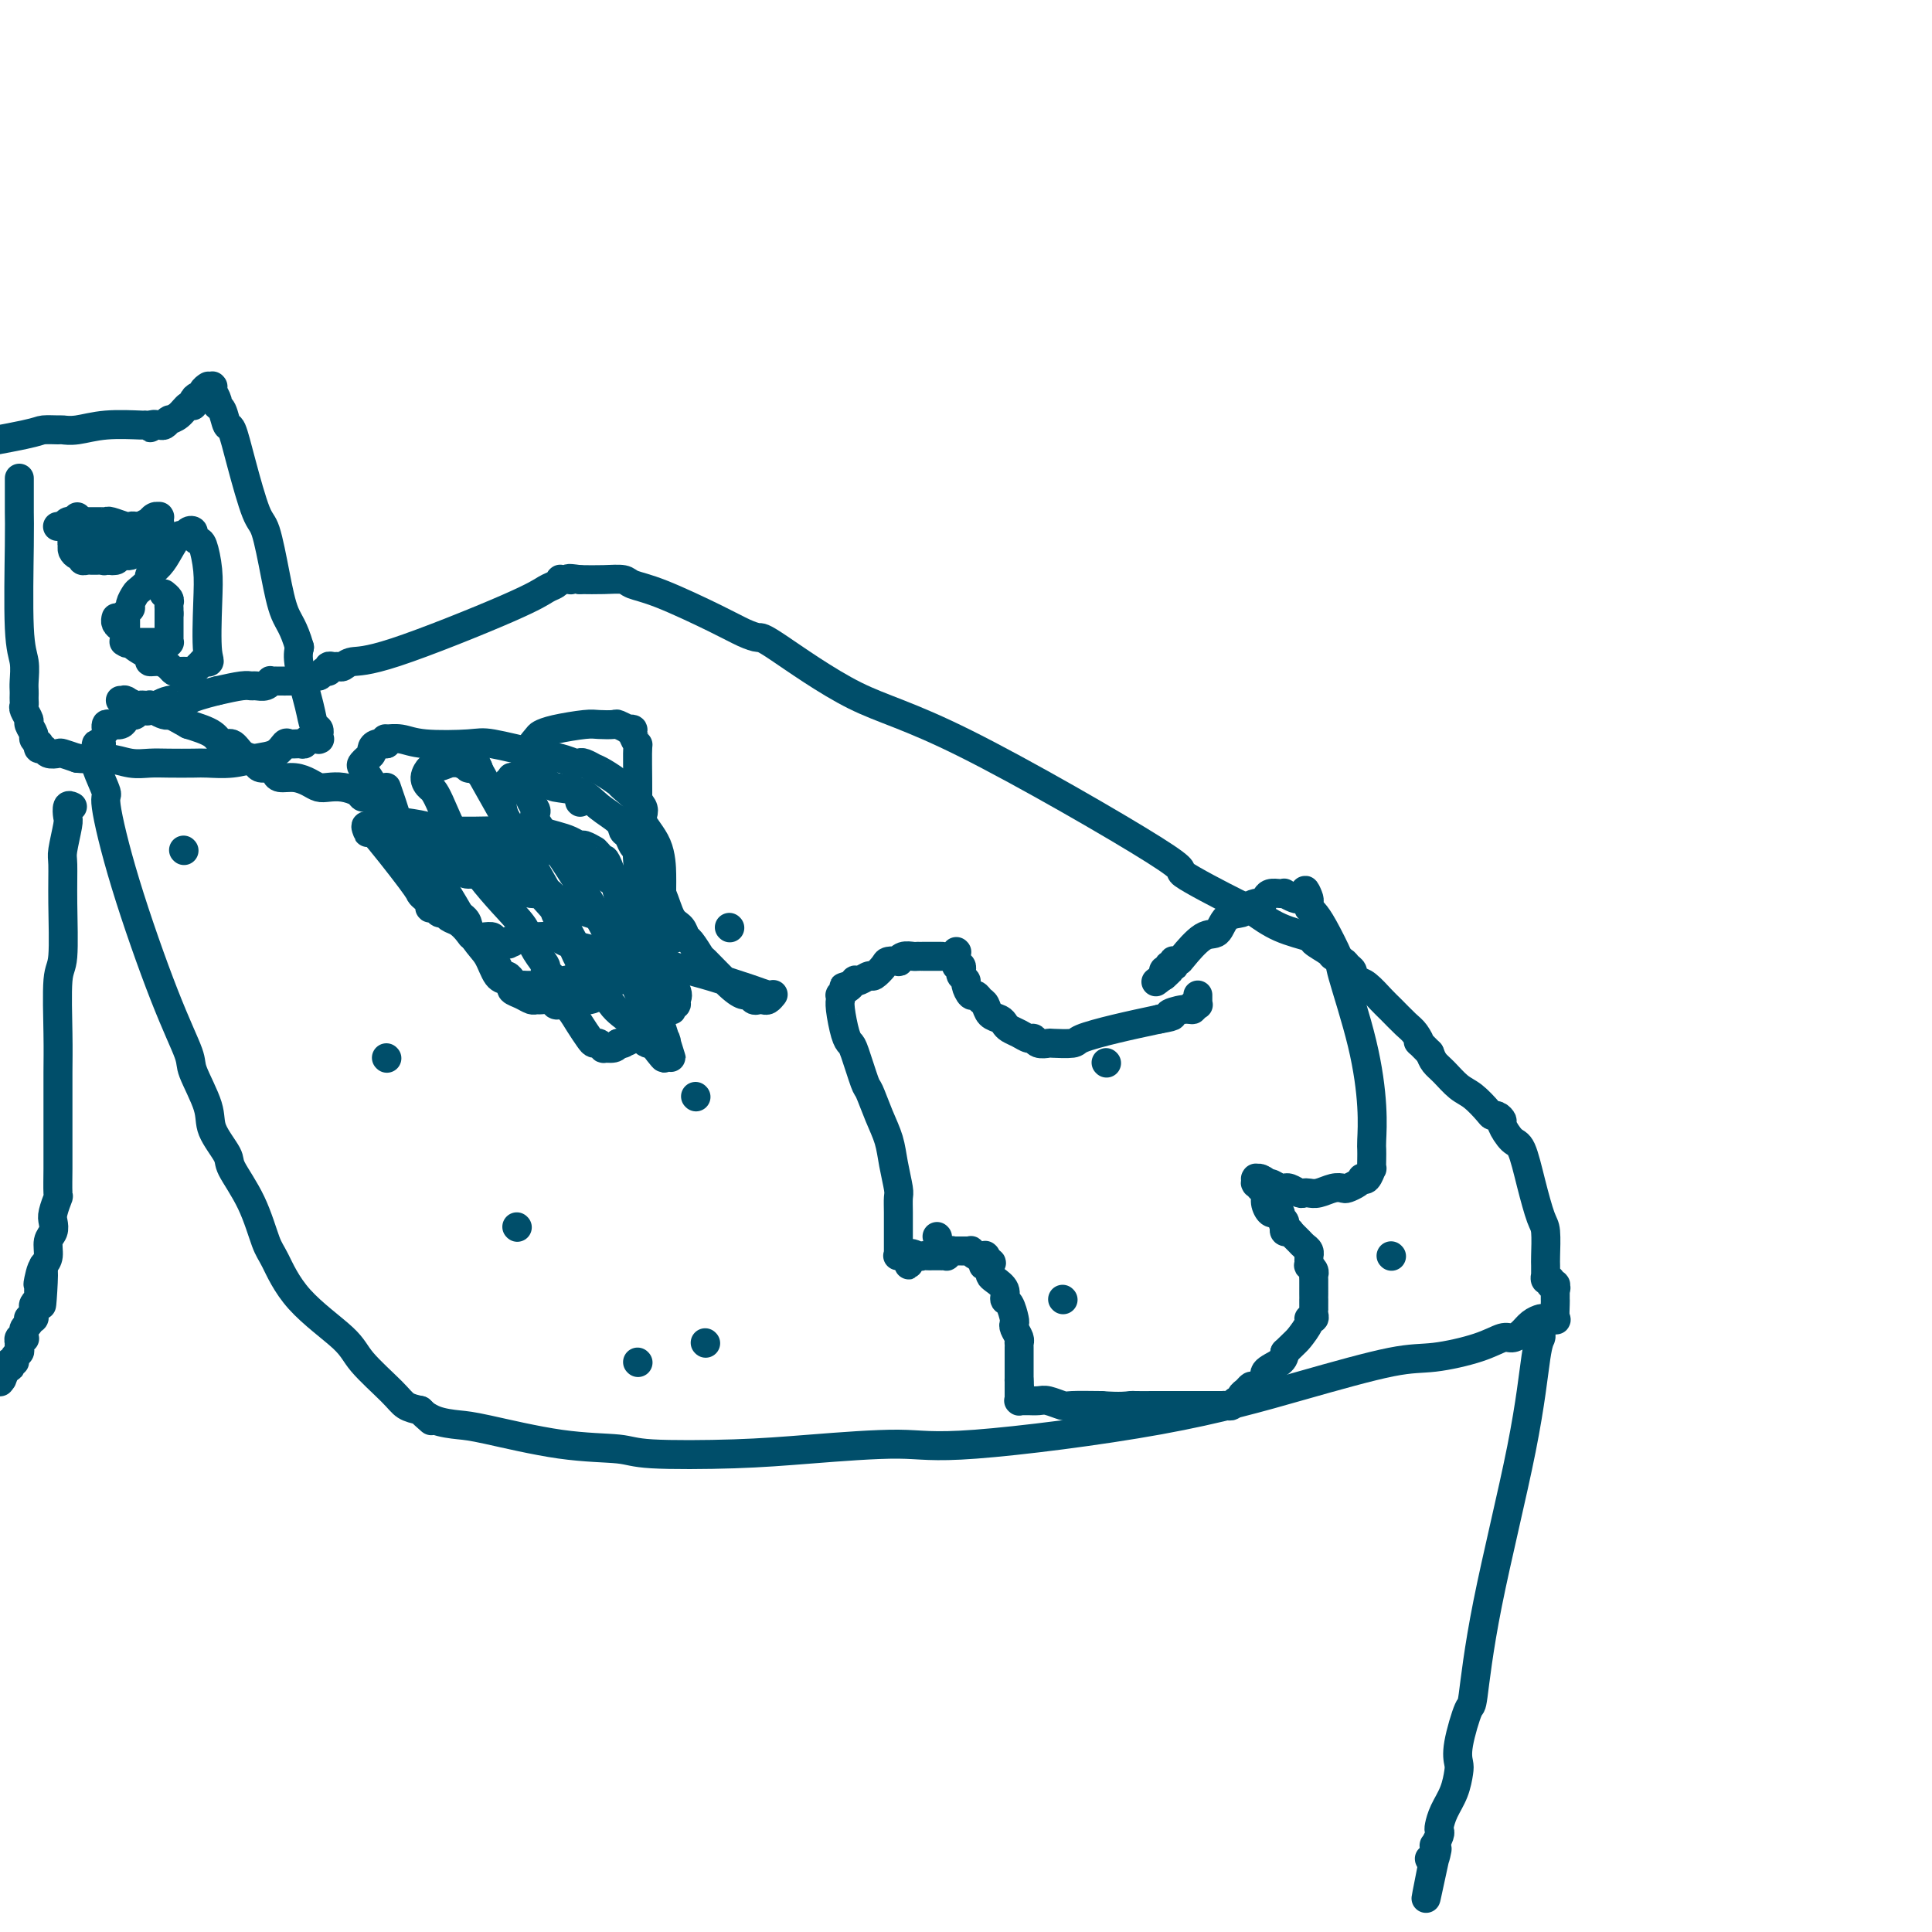 <svg viewBox='0 0 400 400' version='1.1' xmlns='http://www.w3.org/2000/svg' xmlns:xlink='http://www.w3.org/1999/xlink'><g fill='none' stroke='#004E6A' stroke-width='6' stroke-linecap='round' stroke-linejoin='round'><path d='M21,154c-0.418,-0.058 -0.836,-0.116 -1,0c-0.164,0.116 -0.074,0.406 0,1c0.074,0.594 0.133,1.492 0,2c-0.133,0.508 -0.459,0.627 0,2c0.459,1.373 1.703,4.000 2,5c0.297,1.000 -0.354,0.375 0,3c0.354,2.625 1.714,8.502 4,16c2.286,7.498 5.499,16.618 8,23c2.501,6.382 4.289,10.025 5,12c0.711,1.975 0.345,2.283 1,4c0.655,1.717 2.332,4.843 3,7c0.668,2.157 0.329,3.344 1,5c0.671,1.656 2.353,3.780 3,5c0.647,1.220 0.261,1.537 1,3c0.739,1.463 2.604,4.071 4,7c1.396,2.929 2.324,6.178 3,8c0.676,1.822 1.101,2.217 2,4c0.899,1.783 2.270,4.954 5,8c2.730,3.046 6.817,5.968 9,8c2.183,2.032 2.461,3.173 4,5c1.539,1.827 4.337,4.338 6,6c1.663,1.662 2.189,2.475 3,3c0.811,0.525 1.905,0.763 3,1'/><path d='M87,292c4.042,3.739 1.646,1.587 1,1c-0.646,-0.587 0.456,0.392 2,1c1.544,0.608 3.529,0.846 5,1c1.471,0.154 2.429,0.224 6,1c3.571,0.776 9.757,2.258 15,3c5.243,0.742 9.545,0.744 12,1c2.455,0.256 3.064,0.766 7,1c3.936,0.234 11.201,0.193 17,0c5.799,-0.193 10.134,-0.539 16,-1c5.866,-0.461 13.264,-1.038 18,-1c4.736,0.038 6.811,0.691 16,0c9.189,-0.691 25.493,-2.727 38,-5c12.507,-2.273 21.217,-4.785 29,-7c7.783,-2.215 14.637,-4.134 19,-5c4.363,-0.866 6.233,-0.679 9,-1c2.767,-0.321 6.432,-1.150 9,-2c2.568,-0.850 4.040,-1.720 5,-2c0.960,-0.280 1.408,0.030 2,0c0.592,-0.030 1.329,-0.401 2,-1c0.671,-0.599 1.276,-1.426 2,-2c0.724,-0.574 1.567,-0.896 2,-1c0.433,-0.104 0.456,0.011 1,0c0.544,-0.011 1.610,-0.149 2,0c0.390,0.149 0.105,0.586 0,0c-0.105,-0.586 -0.028,-2.196 0,-3c0.028,-0.804 0.008,-0.804 0,-1c-0.008,-0.196 -0.002,-0.589 0,-1c0.002,-0.411 0.001,-0.842 0,-1c-0.001,-0.158 -0.000,-0.045 0,0c0.000,0.045 0.000,0.023 0,0'/><path d='M322,267c0.308,-0.867 0.079,-0.035 0,0c-0.079,0.035 -0.007,-0.726 0,-1c0.007,-0.274 -0.051,-0.059 0,0c0.051,0.059 0.211,-0.037 0,0c-0.211,0.037 -0.792,0.207 -1,0c-0.208,-0.207 -0.042,-0.791 0,-1c0.042,-0.209 -0.041,-0.042 0,0c0.041,0.042 0.207,-0.041 0,0c-0.207,0.041 -0.788,0.207 -1,0c-0.212,-0.207 -0.057,-0.786 0,-1c0.057,-0.214 0.015,-0.064 0,0c-0.015,0.064 -0.004,0.042 0,0c0.004,-0.042 0.002,-0.106 0,0c-0.002,0.106 -0.003,0.380 0,0c0.003,-0.380 0.009,-1.414 0,-2c-0.009,-0.586 -0.033,-0.725 0,-2c0.033,-1.275 0.123,-3.688 0,-5c-0.123,-1.312 -0.457,-1.525 -1,-3c-0.543,-1.475 -1.293,-4.212 -2,-7c-0.707,-2.788 -1.369,-5.627 -2,-7c-0.631,-1.373 -1.230,-1.282 -2,-2c-0.770,-0.718 -1.710,-2.246 -2,-3c-0.290,-0.754 0.071,-0.734 0,-1c-0.071,-0.266 -0.574,-0.819 -1,-1c-0.426,-0.181 -0.775,0.008 -1,0c-0.225,-0.008 -0.326,-0.215 -1,-1c-0.674,-0.785 -1.921,-2.150 -3,-3c-1.079,-0.850 -1.990,-1.187 -3,-2c-1.010,-0.813 -2.118,-2.104 -3,-3c-0.882,-0.896 -1.538,-1.399 -2,-2c-0.462,-0.601 -0.731,-1.301 -1,-2'/><path d='M296,218c-3.353,-3.447 -2.234,-2.063 -2,-2c0.234,0.063 -0.416,-1.195 -1,-2c-0.584,-0.805 -1.101,-1.157 -2,-2c-0.899,-0.843 -2.178,-2.176 -3,-3c-0.822,-0.824 -1.186,-1.138 -2,-2c-0.814,-0.862 -2.078,-2.272 -3,-3c-0.922,-0.728 -1.503,-0.772 -2,-1c-0.497,-0.228 -0.911,-0.639 -1,-1c-0.089,-0.361 0.147,-0.673 0,-1c-0.147,-0.327 -0.678,-0.669 -1,-1c-0.322,-0.331 -0.435,-0.652 -1,-1c-0.565,-0.348 -1.581,-0.725 -2,-1c-0.419,-0.275 -0.242,-0.449 -1,-1c-0.758,-0.551 -2.451,-1.480 -3,-2c-0.549,-0.520 0.047,-0.632 -1,-1c-1.047,-0.368 -3.736,-0.994 -6,-2c-2.264,-1.006 -4.104,-2.394 -5,-3c-0.896,-0.606 -0.848,-0.431 -4,-2c-3.152,-1.569 -9.503,-4.883 -11,-6c-1.497,-1.117 1.860,-0.036 -6,-5c-7.860,-4.964 -26.937,-15.973 -39,-22c-12.063,-6.027 -17.112,-7.072 -23,-10c-5.888,-2.928 -12.615,-7.740 -16,-10c-3.385,-2.260 -3.429,-1.967 -4,-2c-0.571,-0.033 -1.671,-0.391 -3,-1c-1.329,-0.609 -2.889,-1.470 -6,-3c-3.111,-1.530 -7.773,-3.730 -11,-5c-3.227,-1.270 -5.020,-1.608 -6,-2c-0.980,-0.392 -1.149,-0.836 -2,-1c-0.851,-0.164 -2.386,-0.047 -4,0c-1.614,0.047 -3.307,0.023 -5,0'/><path d='M120,120c-3.095,-0.464 -2.331,-0.125 -2,0c0.331,0.125 0.230,0.037 0,0c-0.230,-0.037 -0.588,-0.022 -1,0c-0.412,0.022 -0.876,0.051 -1,0c-0.124,-0.051 0.092,-0.181 0,0c-0.092,0.181 -0.493,0.675 -1,1c-0.507,0.325 -1.120,0.483 -2,1c-0.880,0.517 -2.029,1.392 -8,4c-5.971,2.608 -16.766,6.948 -23,9c-6.234,2.052 -7.909,1.817 -9,2c-1.091,0.183 -1.598,0.785 -2,1c-0.402,0.215 -0.699,0.042 -1,0c-0.301,-0.042 -0.604,0.045 -1,0c-0.396,-0.045 -0.883,-0.223 -1,0c-0.117,0.223 0.137,0.848 0,1c-0.137,0.152 -0.666,-0.170 -1,0c-0.334,0.170 -0.474,0.830 -1,1c-0.526,0.170 -1.440,-0.151 -2,0c-0.560,0.151 -0.767,0.772 -1,1c-0.233,0.228 -0.492,0.061 -1,0c-0.508,-0.061 -1.264,-0.016 -2,0c-0.736,0.016 -1.450,0.003 -2,0c-0.550,-0.003 -0.934,0.003 -1,0c-0.066,-0.003 0.186,-0.015 0,0c-0.186,0.015 -0.809,0.057 -1,0c-0.191,-0.057 0.050,-0.212 0,0c-0.050,0.212 -0.392,0.792 -1,1c-0.608,0.208 -1.483,0.046 -2,0c-0.517,-0.046 -0.678,0.026 -1,0c-0.322,-0.026 -0.806,-0.150 -2,0c-1.194,0.150 -3.097,0.575 -5,1'/><path d='M45,143c-6.903,1.723 -5.661,2.031 -6,2c-0.339,-0.031 -2.259,-0.402 -4,0c-1.741,0.402 -3.303,1.575 -4,2c-0.697,0.425 -0.531,0.100 -1,0c-0.469,-0.100 -1.575,0.025 -2,0c-0.425,-0.025 -0.170,-0.200 0,0c0.170,0.200 0.254,0.775 0,1c-0.254,0.225 -0.845,0.099 -1,0c-0.155,-0.099 0.126,-0.171 0,0c-0.126,0.171 -0.661,0.586 -1,1c-0.339,0.414 -0.483,0.829 -1,1c-0.517,0.171 -1.406,0.098 -2,0c-0.594,-0.098 -0.891,-0.223 -1,0c-0.109,0.223 -0.029,0.792 0,1c0.029,0.208 0.008,0.056 0,0c-0.008,-0.056 -0.002,-0.015 0,0c0.002,0.015 0.001,0.004 0,0c-0.001,-0.004 -0.000,-0.002 0,0'/><path d='M38,176c0.000,0.000 0.100,0.100 0.1,0.1'/><path d='M144,227c0.000,0.000 0.100,0.100 0.1,0.1'/><path d='M128,195c0.000,0.000 0.100,0.100 0.1,0.1'/><path d='M80,219c0.000,0.000 0.100,0.100 0.1,0.1'/><path d='M229,220c0.000,0.000 0.100,0.100 0.1,0.1'/><path d='M198,197c0.000,0.000 0.100,0.100 0.1,0.1'/><path d='M120,166c0.000,0.000 0.100,0.100 0.1,0.1'/><path d='M132,282c0.000,0.000 0.100,0.100 0.1,0.1'/><path d='M146,278c0.000,0.000 0.100,0.100 0.1,0.1'/><path d='M220,269c0.000,0.000 0.100,0.100 0.1,0.1'/><path d='M288,260c0.000,0.000 0.100,0.100 0.1,0.1'/><path d='M194,256c0.000,0.000 0.100,0.100 0.1,0.1'/><path d='M107,254c0.000,0.000 0.100,0.100 0.1,0.1'/><path d='M151,192c0.000,0.000 0.100,0.100 0.1,0.1'/><path d='M15,167c-0.414,-0.203 -0.829,-0.406 -1,0c-0.171,0.406 -0.099,1.421 0,2c0.099,0.579 0.224,0.723 0,2c-0.224,1.277 -0.796,3.689 -1,5c-0.204,1.311 -0.041,1.521 0,3c0.041,1.479 -0.042,4.227 0,8c0.042,3.773 0.207,8.572 0,11c-0.207,2.428 -0.788,2.486 -1,5c-0.212,2.514 -0.057,7.485 0,11c0.057,3.515 0.015,5.575 0,8c-0.015,2.425 -0.004,5.214 0,7c0.004,1.786 0.002,2.567 0,4c-0.002,1.433 -0.004,3.518 0,5c0.004,1.482 0.015,2.361 0,4c-0.015,1.639 -0.056,4.039 0,5c0.056,0.961 0.207,0.483 0,1c-0.207,0.517 -0.773,2.029 -1,3c-0.227,0.971 -0.116,1.401 0,2c0.116,0.599 0.237,1.367 0,2c-0.237,0.633 -0.833,1.132 -1,2c-0.167,0.868 0.095,2.105 0,3c-0.095,0.895 -0.548,1.447 -1,2'/><path d='M9,262c-0.867,15.102 -0.036,5.356 0,2c0.036,-3.356 -0.723,-0.321 -1,1c-0.277,1.321 -0.073,0.927 0,1c0.073,0.073 0.016,0.611 0,1c-0.016,0.389 0.010,0.629 0,1c-0.010,0.371 -0.055,0.873 0,1c0.055,0.127 0.212,-0.120 0,0c-0.212,0.120 -0.793,0.607 -1,1c-0.207,0.393 -0.042,0.693 0,1c0.042,0.307 -0.040,0.621 0,1c0.040,0.379 0.203,0.822 0,1c-0.203,0.178 -0.772,0.090 -1,0c-0.228,-0.090 -0.113,-0.183 0,0c0.113,0.183 0.226,0.641 0,1c-0.226,0.359 -0.792,0.618 -1,1c-0.208,0.382 -0.060,0.886 0,1c0.060,0.114 0.030,-0.162 0,0c-0.030,0.162 -0.061,0.760 0,1c0.061,0.240 0.212,0.120 0,0c-0.212,-0.120 -0.788,-0.239 -1,0c-0.212,0.239 -0.061,0.837 0,1c0.061,0.163 0.031,-0.110 0,0c-0.031,0.110 -0.065,0.603 0,1c0.065,0.397 0.227,0.699 0,1c-0.227,0.301 -0.845,0.603 -1,1c-0.155,0.397 0.151,0.890 0,1c-0.151,0.110 -0.759,-0.164 -1,0c-0.241,0.164 -0.116,0.766 0,1c0.116,0.234 0.224,0.102 0,0c-0.224,-0.102 -0.778,-0.172 -1,0c-0.222,0.172 -0.111,0.586 0,1'/><path d='M1,284c-1.254,3.399 -0.389,0.897 0,0c0.389,-0.897 0.300,-0.187 0,0c-0.300,0.187 -0.813,-0.147 -1,0c-0.187,0.147 -0.050,0.775 0,1c0.050,0.225 0.013,0.046 0,0c-0.013,-0.046 -0.004,0.040 0,0c0.004,-0.040 0.001,-0.207 0,0c-0.001,0.207 -0.000,0.787 0,1c0.000,0.213 0.000,0.057 0,0c-0.000,-0.057 -0.000,-0.015 0,0c0.000,0.015 0.000,0.004 0,0c-0.000,-0.004 -0.000,-0.002 0,0'/><path d='M319,274c0.005,0.333 0.010,0.666 0,1c-0.010,0.334 -0.037,0.670 0,1c0.037,0.330 0.136,0.654 0,1c-0.136,0.346 -0.507,0.714 -1,4c-0.493,3.286 -1.106,9.492 -3,19c-1.894,9.508 -5.068,22.319 -7,32c-1.932,9.681 -2.622,16.230 -3,19c-0.378,2.770 -0.443,1.759 -1,3c-0.557,1.241 -1.606,4.733 -2,7c-0.394,2.267 -0.134,3.308 0,4c0.134,0.692 0.141,1.036 0,2c-0.141,0.964 -0.429,2.547 -1,4c-0.571,1.453 -1.425,2.775 -2,4c-0.575,1.225 -0.872,2.351 -1,3c-0.128,0.649 -0.087,0.819 0,1c0.087,0.181 0.219,0.373 0,1c-0.219,0.627 -0.791,1.688 -1,2c-0.209,0.312 -0.056,-0.126 0,0c0.056,0.126 0.015,0.817 0,1c-0.015,0.183 -0.004,-0.143 0,0c0.004,0.143 0.001,0.755 0,1c-0.001,0.245 -0.001,0.122 0,0'/><path d='M297,384c-3.420,17.244 -0.969,5.352 0,1c0.969,-4.352 0.456,-1.166 0,0c-0.456,1.166 -0.854,0.313 -1,0c-0.146,-0.313 -0.039,-0.084 0,0c0.039,0.084 0.011,0.024 0,0c-0.011,-0.024 -0.006,-0.012 0,0'/><path d='M80,163c0.765,2.221 1.529,4.441 2,6c0.471,1.559 0.647,2.455 1,3c0.353,0.545 0.881,0.738 1,1c0.119,0.262 -0.171,0.591 0,1c0.171,0.409 0.803,0.897 1,1c0.197,0.103 -0.040,-0.181 0,0c0.040,0.181 0.358,0.825 1,1c0.642,0.175 1.607,-0.121 2,0c0.393,0.121 0.213,0.658 1,1c0.787,0.342 2.539,0.489 4,1c1.461,0.511 2.630,1.385 3,2c0.370,0.615 -0.061,0.971 1,1c1.061,0.029 3.612,-0.270 5,0c1.388,0.270 1.611,1.107 3,2c1.389,0.893 3.944,1.841 5,2c1.056,0.159 0.611,-0.470 2,0c1.389,0.470 4.610,2.039 7,3c2.390,0.961 3.950,1.316 6,2c2.050,0.684 4.591,1.699 6,2c1.409,0.301 1.687,-0.111 2,0c0.313,0.111 0.661,0.746 1,1c0.339,0.254 0.670,0.127 1,0'/><path d='M135,193c7.978,2.789 2.922,0.762 1,0c-1.922,-0.762 -0.711,-0.260 0,0c0.711,0.260 0.923,0.277 1,0c0.077,-0.277 0.021,-0.848 0,-1c-0.021,-0.152 -0.005,0.114 0,0c0.005,-0.114 0.001,-0.609 0,-1c-0.001,-0.391 0.001,-0.678 0,-2c-0.001,-1.322 -0.007,-3.678 0,-5c0.007,-1.322 0.026,-1.608 0,-3c-0.026,-1.392 -0.095,-3.888 -1,-6c-0.905,-2.112 -2.644,-3.840 -3,-5c-0.356,-1.160 0.671,-1.751 0,-3c-0.671,-1.249 -3.040,-3.157 -4,-4c-0.960,-0.843 -0.513,-0.622 -1,-1c-0.487,-0.378 -1.910,-1.355 -3,-2c-1.090,-0.645 -1.849,-0.956 -2,-1c-0.151,-0.044 0.305,0.181 0,0c-0.305,-0.181 -1.370,-0.768 -2,-1c-0.630,-0.232 -0.823,-0.108 -1,0c-0.177,0.108 -0.338,0.200 -1,0c-0.662,-0.200 -1.825,-0.694 -3,-1c-1.175,-0.306 -2.362,-0.426 -5,-1c-2.638,-0.574 -6.729,-1.604 -9,-2c-2.271,-0.396 -2.724,-0.159 -5,0c-2.276,0.159 -6.375,0.242 -9,0c-2.625,-0.242 -3.776,-0.807 -5,-1c-1.224,-0.193 -2.522,-0.013 -3,0c-0.478,0.013 -0.137,-0.139 0,0c0.137,0.139 0.068,0.570 0,1'/><path d='M80,154c-3.586,0.013 -1.552,0.045 -1,0c0.552,-0.045 -0.377,-0.166 -1,0c-0.623,0.166 -0.939,0.621 -1,1c-0.061,0.379 0.132,0.683 0,1c-0.132,0.317 -0.590,0.648 -1,1c-0.410,0.352 -0.770,0.727 -1,1c-0.230,0.273 -0.328,0.445 0,1c0.328,0.555 1.081,1.493 2,3c0.919,1.507 2.004,3.585 3,5c0.996,1.415 1.905,2.169 4,5c2.095,2.831 5.377,7.738 8,12c2.623,4.262 4.588,7.877 6,10c1.412,2.123 2.272,2.754 3,4c0.728,1.246 1.325,3.107 2,4c0.675,0.893 1.427,0.817 2,1c0.573,0.183 0.966,0.623 1,1c0.034,0.377 -0.290,0.690 0,1c0.290,0.310 1.195,0.618 2,1c0.805,0.382 1.511,0.838 2,1c0.489,0.162 0.761,0.029 1,0c0.239,-0.029 0.445,0.045 1,0c0.555,-0.045 1.459,-0.208 2,0c0.541,0.208 0.719,0.789 1,1c0.281,0.211 0.667,0.053 1,0c0.333,-0.053 0.615,-0.000 1,0c0.385,0.000 0.874,-0.053 1,0c0.126,0.053 -0.110,0.210 0,0c0.110,-0.210 0.566,-0.788 1,-1c0.434,-0.212 0.848,-0.057 1,0c0.152,0.057 0.044,0.016 0,0c-0.044,-0.016 -0.022,-0.008 0,0'/><path d='M120,207c1.627,0.002 1.194,0.008 1,0c-0.194,-0.008 -0.150,-0.031 0,0c0.150,0.031 0.408,0.114 1,0c0.592,-0.114 1.520,-0.427 2,-1c0.480,-0.573 0.511,-1.407 1,-2c0.489,-0.593 1.437,-0.947 2,-1c0.563,-0.053 0.743,0.193 1,0c0.257,-0.193 0.591,-0.826 1,-1c0.409,-0.174 0.894,0.109 1,0c0.106,-0.109 -0.167,-0.612 0,-1c0.167,-0.388 0.775,-0.661 1,-1c0.225,-0.339 0.067,-0.746 0,-2c-0.067,-1.254 -0.041,-3.357 0,-4c0.041,-0.643 0.099,0.174 0,-1c-0.099,-1.174 -0.355,-4.338 -1,-6c-0.645,-1.662 -1.678,-1.822 -2,-2c-0.322,-0.178 0.067,-0.373 0,-1c-0.067,-0.627 -0.591,-1.687 -1,-2c-0.409,-0.313 -0.705,0.123 -1,0c-0.295,-0.123 -0.590,-0.803 -1,-1c-0.410,-0.197 -0.934,0.088 -1,0c-0.066,-0.088 0.327,-0.548 0,-1c-0.327,-0.452 -1.373,-0.895 -2,-1c-0.627,-0.105 -0.835,0.130 -1,0c-0.165,-0.130 -0.285,-0.623 -1,-1c-0.715,-0.377 -2.023,-0.637 -3,-1c-0.977,-0.363 -1.621,-0.829 -2,-1c-0.379,-0.171 -0.493,-0.046 -1,0c-0.507,0.046 -1.406,0.012 -2,0c-0.594,-0.012 -0.884,-0.004 -1,0c-0.116,0.004 -0.058,0.002 0,0'/><path d='M111,176c-1.955,-0.462 -1.343,-0.116 -2,0c-0.657,0.116 -2.583,0.003 -5,0c-2.417,-0.003 -5.326,0.104 -7,0c-1.674,-0.104 -2.111,-0.419 -5,-1c-2.889,-0.581 -8.228,-1.428 -11,-2c-2.772,-0.572 -2.978,-0.868 -3,-1c-0.022,-0.132 0.139,-0.099 0,0c-0.139,0.099 -0.577,0.266 -1,0c-0.423,-0.266 -0.831,-0.965 -1,-1c-0.169,-0.035 -0.099,0.592 0,1c0.099,0.408 0.225,0.596 0,0c-0.225,-0.596 -0.803,-1.975 1,0c1.803,1.975 5.985,7.304 8,10c2.015,2.696 1.863,2.760 2,3c0.137,0.240 0.561,0.657 1,1c0.439,0.343 0.891,0.613 1,1c0.109,0.387 -0.126,0.892 0,1c0.126,0.108 0.614,-0.179 1,0c0.386,0.179 0.671,0.825 1,1c0.329,0.175 0.703,-0.121 1,0c0.297,0.121 0.516,0.660 1,1c0.484,0.340 1.233,0.482 2,1c0.767,0.518 1.551,1.410 2,2c0.449,0.590 0.565,0.876 1,1c0.435,0.124 1.191,0.086 2,0c0.809,-0.086 1.670,-0.219 2,0c0.330,0.219 0.130,0.791 0,1c-0.130,0.209 -0.189,0.056 0,0c0.189,-0.056 0.625,-0.016 1,0c0.375,0.016 0.687,0.008 1,0'/><path d='M104,195c2.173,0.933 1.107,0.264 1,0c-0.107,-0.264 0.745,-0.123 1,0c0.255,0.123 -0.085,0.228 0,0c0.085,-0.228 0.597,-0.789 1,-1c0.403,-0.211 0.698,-0.074 1,0c0.302,0.074 0.610,0.083 2,0c1.390,-0.083 3.862,-0.258 5,0c1.138,0.258 0.942,0.949 5,2c4.058,1.051 12.369,2.464 19,4c6.631,1.536 11.581,3.196 14,4c2.419,0.804 2.308,0.752 3,1c0.692,0.248 2.186,0.798 3,1c0.814,0.202 0.947,0.058 1,0c0.053,-0.058 0.025,-0.030 0,0c-0.025,0.030 -0.048,0.060 0,0c0.048,-0.060 0.168,-0.211 0,0c-0.168,0.211 -0.623,0.785 -1,1c-0.377,0.215 -0.678,0.072 -1,0c-0.322,-0.072 -0.667,-0.075 -1,0c-0.333,0.075 -0.654,0.226 -1,0c-0.346,-0.226 -0.718,-0.828 -1,-1c-0.282,-0.172 -0.475,0.087 -1,0c-0.525,-0.087 -1.384,-0.519 -3,-2c-1.616,-1.481 -3.990,-4.011 -5,-5c-1.010,-0.989 -0.655,-0.437 -1,-1c-0.345,-0.563 -1.390,-2.243 -2,-3c-0.610,-0.757 -0.785,-0.592 -1,-1c-0.215,-0.408 -0.470,-1.388 -1,-2c-0.530,-0.612 -1.335,-0.857 -2,-2c-0.665,-1.143 -1.190,-3.184 -2,-5c-0.810,-1.816 -1.905,-3.408 -3,-5'/><path d='M134,180c-2.035,-3.279 -1.123,-1.977 -1,-2c0.123,-0.023 -0.542,-1.370 -1,-2c-0.458,-0.630 -0.709,-0.541 -1,-1c-0.291,-0.459 -0.620,-1.464 -1,-2c-0.380,-0.536 -0.809,-0.602 -1,-1c-0.191,-0.398 -0.142,-1.129 -1,-2c-0.858,-0.871 -2.623,-1.883 -4,-3c-1.377,-1.117 -2.367,-2.338 -4,-3c-1.633,-0.662 -3.910,-0.766 -5,-1c-1.090,-0.234 -0.995,-0.600 -2,-1c-1.005,-0.400 -3.111,-0.836 -4,-1c-0.889,-0.164 -0.562,-0.057 -1,0c-0.438,0.057 -1.640,0.063 -2,0c-0.360,-0.063 0.121,-0.197 0,0c-0.121,0.197 -0.844,0.724 -1,1c-0.156,0.276 0.256,0.303 0,1c-0.256,0.697 -1.181,2.066 -1,4c0.181,1.934 1.469,4.434 2,6c0.531,1.566 0.305,2.197 1,4c0.695,1.803 2.309,4.779 4,7c1.691,2.221 3.457,3.687 5,6c1.543,2.313 2.861,5.474 4,7c1.139,1.526 2.099,1.417 3,3c0.901,1.583 1.743,4.858 3,7c1.257,2.142 2.928,3.152 4,4c1.072,0.848 1.545,1.534 2,2c0.455,0.466 0.893,0.713 1,1c0.107,0.287 -0.116,0.613 0,1c0.116,0.387 0.570,0.835 1,1c0.430,0.165 0.837,0.047 1,0c0.163,-0.047 0.081,-0.024 0,0'/><path d='M135,216c4.497,6.033 1.740,1.616 1,0c-0.740,-1.616 0.538,-0.431 1,0c0.462,0.431 0.107,0.108 0,0c-0.107,-0.108 0.033,0.001 0,0c-0.033,-0.001 -0.240,-0.110 0,0c0.240,0.110 0.927,0.440 1,0c0.073,-0.440 -0.466,-1.652 0,0c0.466,1.652 1.939,6.166 0,0c-1.939,-6.166 -7.291,-23.011 -10,-31c-2.709,-7.989 -2.777,-7.120 -3,-7c-0.223,0.120 -0.603,-0.508 -1,-1c-0.397,-0.492 -0.813,-0.849 -1,-1c-0.187,-0.151 -0.147,-0.096 0,0c0.147,0.096 0.399,0.233 0,0c-0.399,-0.233 -1.451,-0.837 -2,-1c-0.549,-0.163 -0.595,0.114 -1,0c-0.405,-0.114 -1.169,-0.619 -2,-1c-0.831,-0.381 -1.728,-0.638 -3,-1c-1.272,-0.362 -2.919,-0.829 -4,-1c-1.081,-0.171 -1.595,-0.046 -2,0c-0.405,0.046 -0.701,0.012 -1,0c-0.299,-0.012 -0.600,-0.004 -1,0c-0.400,0.004 -0.897,0.002 -1,0c-0.103,-0.002 0.190,-0.003 0,0c-0.190,0.003 -0.863,0.012 -1,0c-0.137,-0.012 0.262,-0.044 -2,0c-2.262,0.044 -7.186,0.166 -10,0c-2.814,-0.166 -3.518,-0.619 -5,-1c-1.482,-0.381 -3.741,-0.691 -6,-1'/><path d='M82,170c-6.796,-0.994 -3.287,-0.480 -2,0c1.287,0.480 0.351,0.925 0,1c-0.351,0.075 -0.117,-0.219 0,0c0.117,0.219 0.117,0.950 0,1c-0.117,0.050 -0.350,-0.582 0,0c0.350,0.582 1.284,2.380 2,3c0.716,0.620 1.214,0.064 2,1c0.786,0.936 1.861,3.364 3,5c1.139,1.636 2.341,2.479 3,3c0.659,0.521 0.776,0.720 1,1c0.224,0.280 0.557,0.641 1,1c0.443,0.359 0.997,0.715 1,1c0.003,0.285 -0.543,0.498 0,1c0.543,0.502 2.177,1.294 3,2c0.823,0.706 0.836,1.325 1,2c0.164,0.675 0.478,1.404 1,2c0.522,0.596 1.253,1.059 2,2c0.747,0.941 1.510,2.361 2,3c0.490,0.639 0.706,0.497 1,1c0.294,0.503 0.668,1.652 1,2c0.332,0.348 0.624,-0.104 1,0c0.376,0.104 0.836,0.764 1,1c0.164,0.236 0.033,0.049 0,0c-0.033,-0.049 0.033,0.039 0,0c-0.033,-0.039 -0.163,-0.207 0,0c0.163,0.207 0.621,0.787 1,1c0.379,0.213 0.679,0.057 1,0c0.321,-0.057 0.663,-0.015 1,0c0.337,0.015 0.668,0.004 1,0c0.332,-0.004 0.666,-0.001 1,0c0.334,0.001 0.667,0.001 1,0'/><path d='M112,204c1.194,0.309 0.181,0.083 0,0c-0.181,-0.083 0.472,-0.022 1,0c0.528,0.022 0.930,0.006 1,0c0.070,-0.006 -0.192,-0.001 0,0c0.192,0.001 0.839,-0.004 1,0c0.161,0.004 -0.163,0.015 0,0c0.163,-0.015 0.813,-0.057 1,0c0.187,0.057 -0.090,0.211 0,0c0.090,-0.211 0.546,-0.789 1,-1c0.454,-0.211 0.905,-0.057 1,0c0.095,0.057 -0.167,0.016 0,0c0.167,-0.016 0.763,-0.006 1,0c0.237,0.006 0.116,0.009 0,0c-0.116,-0.009 -0.226,-0.029 0,0c0.226,0.029 0.790,0.109 1,0c0.210,-0.109 0.066,-0.405 0,-1c-0.066,-0.595 -0.055,-1.489 0,-2c0.055,-0.511 0.155,-0.640 0,-1c-0.155,-0.360 -0.566,-0.950 -1,-2c-0.434,-1.050 -0.891,-2.559 -1,-3c-0.109,-0.441 0.130,0.187 0,0c-0.130,-0.187 -0.629,-1.190 -1,-2c-0.371,-0.810 -0.612,-1.428 -1,-2c-0.388,-0.572 -0.922,-1.099 -1,-1c-0.078,0.099 0.299,0.822 0,0c-0.299,-0.822 -1.276,-3.189 -1,-3c0.276,0.189 1.805,2.936 -1,-2c-2.805,-4.936 -9.944,-17.553 -13,-23c-3.056,-5.447 -2.028,-3.723 -1,-2'/><path d='M99,159c-3.204,-6.342 -0.713,-1.698 0,0c0.713,1.698 -0.350,0.451 -1,0c-0.650,-0.451 -0.886,-0.107 -1,0c-0.114,0.107 -0.105,-0.025 0,0c0.105,0.025 0.305,0.207 0,0c-0.305,-0.207 -1.114,-0.803 -2,-1c-0.886,-0.197 -1.850,0.005 -2,0c-0.150,-0.005 0.512,-0.219 0,0c-0.512,0.219 -2.200,0.870 -3,1c-0.800,0.130 -0.712,-0.259 -1,0c-0.288,0.259 -0.954,1.168 -1,2c-0.046,0.832 0.526,1.586 1,2c0.474,0.414 0.850,0.487 2,3c1.150,2.513 3.073,7.465 6,12c2.927,4.535 6.859,8.653 9,11c2.141,2.347 2.490,2.922 3,4c0.510,1.078 1.180,2.659 2,4c0.820,1.341 1.791,2.442 2,3c0.209,0.558 -0.344,0.571 0,1c0.344,0.429 1.587,1.272 2,2c0.413,0.728 -0.002,1.340 0,2c0.002,0.660 0.420,1.368 1,2c0.580,0.632 1.321,1.188 2,2c0.679,0.812 1.297,1.882 2,3c0.703,1.118 1.493,2.285 2,3c0.507,0.715 0.731,0.977 1,1c0.269,0.023 0.583,-0.193 1,0c0.417,0.193 0.936,0.794 1,1c0.064,0.206 -0.329,0.017 0,0c0.329,-0.017 1.380,0.138 2,0c0.620,-0.138 0.810,-0.569 1,-1'/><path d='M128,216c1.184,0.142 1.144,-0.002 1,0c-0.144,0.002 -0.392,0.151 0,0c0.392,-0.151 1.424,-0.601 2,-1c0.576,-0.399 0.696,-0.745 1,-1c0.304,-0.255 0.792,-0.417 1,-1c0.208,-0.583 0.137,-1.586 0,-2c-0.137,-0.414 -0.338,-0.238 0,0c0.338,0.238 1.216,0.539 1,-6c-0.216,-6.539 -1.526,-19.916 -2,-27c-0.474,-7.084 -0.112,-7.874 0,-11c0.112,-3.126 -0.027,-8.589 0,-11c0.027,-2.411 0.219,-1.769 0,-2c-0.219,-0.231 -0.851,-1.334 -1,-2c-0.149,-0.666 0.183,-0.897 0,-1c-0.183,-0.103 -0.882,-0.080 -1,0c-0.118,0.080 0.344,0.217 0,0c-0.344,-0.217 -1.495,-0.787 -2,-1c-0.505,-0.213 -0.363,-0.068 -1,0c-0.637,0.068 -2.053,0.058 -3,0c-0.947,-0.058 -1.424,-0.164 -3,0c-1.576,0.164 -4.251,0.600 -6,1c-1.749,0.400 -2.574,0.765 -3,1c-0.426,0.235 -0.455,0.341 -1,1c-0.545,0.659 -1.608,1.871 -2,3c-0.392,1.129 -0.114,2.176 0,3c0.114,0.824 0.065,1.424 0,2c-0.065,0.576 -0.147,1.127 0,2c0.147,0.873 0.524,2.069 1,3c0.476,0.931 1.051,1.597 1,2c-0.051,0.403 -0.729,0.544 0,2c0.729,1.456 2.864,4.228 5,7'/><path d='M116,177c2.307,3.452 5.574,8.581 8,13c2.426,4.419 4.012,8.129 5,10c0.988,1.871 1.379,1.903 2,3c0.621,1.097 1.473,3.261 2,4c0.527,0.739 0.730,0.054 1,0c0.270,-0.054 0.607,0.521 1,1c0.393,0.479 0.841,0.860 1,1c0.159,0.140 0.029,0.037 0,0c-0.029,-0.037 0.045,-0.010 0,0c-0.045,0.010 -0.208,0.003 0,0c0.208,-0.003 0.787,-0.001 1,0c0.213,0.001 0.061,0.000 0,0c-0.061,-0.000 -0.031,0.000 0,0c0.031,-0.000 0.065,-0.000 0,0c-0.065,0.000 -0.227,0.001 0,0c0.227,-0.001 0.844,-0.004 1,0c0.156,0.004 -0.151,0.016 0,0c0.151,-0.016 0.758,-0.060 1,0c0.242,0.060 0.120,0.223 0,0c-0.120,-0.223 -0.239,-0.832 0,-1c0.239,-0.168 0.834,0.105 1,0c0.166,-0.105 -0.099,-0.589 0,-1c0.099,-0.411 0.562,-0.750 0,-2c-0.562,-1.250 -2.150,-3.413 -3,-5c-0.850,-1.587 -0.962,-2.600 -2,-4c-1.038,-1.400 -3.002,-3.187 -4,-4c-0.998,-0.813 -1.030,-0.651 -2,-1c-0.970,-0.349 -2.876,-1.209 -5,-2c-2.124,-0.791 -4.464,-1.512 -6,-2c-1.536,-0.488 -2.268,-0.744 -3,-1'/><path d='M115,186c-2.637,-1.155 -1.229,-1.041 -1,-1c0.229,0.041 -0.722,0.011 -1,0c-0.278,-0.011 0.118,-0.003 0,0c-0.118,0.003 -0.748,0.001 -1,0c-0.252,-0.001 -0.126,-0.000 0,0'/><path d='M77,165c-0.321,-0.022 -0.642,-0.045 -1,0c-0.358,0.045 -0.753,0.156 -1,0c-0.247,-0.156 -0.344,-0.580 -1,-1c-0.656,-0.420 -1.869,-0.834 -3,-1c-1.131,-0.166 -2.180,-0.082 -3,0c-0.820,0.082 -1.410,0.163 -2,0c-0.590,-0.163 -1.179,-0.569 -2,-1c-0.821,-0.431 -1.873,-0.885 -3,-1c-1.127,-0.115 -2.330,0.110 -3,0c-0.670,-0.110 -0.809,-0.555 -1,-1c-0.191,-0.445 -0.435,-0.892 -1,-1c-0.565,-0.108 -1.449,0.121 -2,0c-0.551,-0.121 -0.767,-0.591 -1,-1c-0.233,-0.409 -0.483,-0.757 -1,-1c-0.517,-0.243 -1.302,-0.383 -2,-1c-0.698,-0.617 -1.311,-1.712 -2,-2c-0.689,-0.288 -1.455,0.230 -2,0c-0.545,-0.230 -0.870,-1.209 -2,-2c-1.130,-0.791 -3.065,-1.396 -5,-2'/><path d='M39,150c-3.813,-2.167 -3.844,-2.083 -4,-2c-0.156,0.083 -0.437,0.166 -1,0c-0.563,-0.166 -1.408,-0.581 -2,-1c-0.592,-0.419 -0.931,-0.843 -1,-1c-0.069,-0.157 0.132,-0.046 0,0c-0.132,0.046 -0.596,0.026 -1,0c-0.404,-0.026 -0.748,-0.060 -1,0c-0.252,0.060 -0.411,0.212 -1,0c-0.589,-0.212 -1.608,-0.789 -2,-1c-0.392,-0.211 -0.158,-0.057 0,0c0.158,0.057 0.238,0.015 0,0c-0.238,-0.015 -0.796,-0.004 -1,0c-0.204,0.004 -0.055,0.001 0,0c0.055,-0.001 0.015,-0.000 0,0c-0.015,0.000 -0.004,0.000 0,0c0.004,-0.000 0.002,-0.000 0,0'/><path d='M4,99c0.002,0.366 0.004,0.733 0,2c-0.004,1.267 -0.015,3.435 0,5c0.015,1.565 0.057,2.527 0,7c-0.057,4.473 -0.211,12.455 0,17c0.211,4.545 0.789,5.651 1,7c0.211,1.349 0.057,2.939 0,4c-0.057,1.061 -0.016,1.593 0,2c0.016,0.407 0.008,0.691 0,1c-0.008,0.309 -0.017,0.645 0,1c0.017,0.355 0.061,0.729 0,1c-0.061,0.271 -0.228,0.439 0,1c0.228,0.561 0.849,1.513 1,2c0.151,0.487 -0.170,0.508 0,1c0.170,0.492 0.829,1.456 1,2c0.171,0.544 -0.147,0.666 0,1c0.147,0.334 0.759,0.878 1,1c0.241,0.122 0.110,-0.177 0,0c-0.110,0.177 -0.200,0.831 0,1c0.200,0.169 0.689,-0.148 1,0c0.311,0.148 0.444,0.761 1,1c0.556,0.239 1.534,0.103 2,0c0.466,-0.103 0.419,-0.172 1,0c0.581,0.172 1.791,0.586 3,1'/><path d='M16,157c2.191,0.249 4.169,-0.129 6,0c1.831,0.129 3.513,0.766 5,1c1.487,0.234 2.777,0.063 4,0c1.223,-0.063 2.378,-0.020 4,0c1.622,0.020 3.712,0.018 5,0c1.288,-0.018 1.774,-0.051 3,0c1.226,0.051 3.192,0.185 5,0c1.808,-0.185 3.458,-0.691 5,-1c1.542,-0.309 2.977,-0.422 4,-1c1.023,-0.578 1.635,-1.623 2,-2c0.365,-0.377 0.484,-0.087 1,0c0.516,0.087 1.431,-0.029 2,0c0.569,0.029 0.794,0.204 1,0c0.206,-0.204 0.395,-0.787 1,-1c0.605,-0.213 1.626,-0.057 2,0c0.374,0.057 0.100,0.016 0,0c-0.100,-0.016 -0.027,-0.008 0,0c0.027,0.008 0.007,0.017 0,0c-0.007,-0.017 -0.001,-0.061 0,0c0.001,0.061 -0.003,0.225 0,0c0.003,-0.225 0.013,-0.839 0,-1c-0.013,-0.161 -0.049,0.130 0,0c0.049,-0.130 0.185,-0.681 0,-1c-0.185,-0.319 -0.689,-0.405 -1,-1c-0.311,-0.595 -0.430,-1.699 -1,-4c-0.570,-2.301 -1.591,-5.800 -2,-8c-0.409,-2.200 -0.204,-3.100 0,-4'/><path d='M62,134c-1.204,-4.178 -2.213,-5.122 -3,-7c-0.787,-1.878 -1.352,-4.690 -2,-8c-0.648,-3.310 -1.378,-7.119 -2,-9c-0.622,-1.881 -1.136,-1.835 -2,-4c-0.864,-2.165 -2.078,-6.541 -3,-10c-0.922,-3.459 -1.553,-6.000 -2,-7c-0.447,-1.000 -0.712,-0.458 -1,-1c-0.288,-0.542 -0.599,-2.169 -1,-3c-0.401,-0.831 -0.892,-0.868 -1,-1c-0.108,-0.132 0.167,-0.361 0,-1c-0.167,-0.639 -0.776,-1.688 -1,-2c-0.224,-0.312 -0.064,0.112 0,0c0.064,-0.112 0.031,-0.762 0,-1c-0.031,-0.238 -0.060,-0.065 0,0c0.060,0.065 0.208,0.020 0,0c-0.208,-0.020 -0.773,-0.015 -1,0c-0.227,0.015 -0.116,0.042 0,0c0.116,-0.042 0.237,-0.152 0,0c-0.237,0.152 -0.834,0.567 -1,1c-0.166,0.433 0.097,0.885 0,1c-0.097,0.115 -0.553,-0.106 -1,0c-0.447,0.106 -0.884,0.540 -1,1c-0.116,0.460 0.088,0.947 0,1c-0.088,0.053 -0.468,-0.326 -1,0c-0.532,0.326 -1.217,1.359 -2,2c-0.783,0.641 -1.663,0.890 -2,1c-0.337,0.110 -0.132,0.082 0,0c0.132,-0.082 0.190,-0.218 0,0c-0.190,0.218 -0.628,0.789 -1,1c-0.372,0.211 -0.678,0.060 -1,0c-0.322,-0.060 -0.661,-0.030 -1,0'/><path d='M32,88c-1.814,1.083 -0.350,0.289 0,0c0.350,-0.289 -0.416,-0.074 -1,0c-0.584,0.074 -0.987,0.006 -1,0c-0.013,-0.006 0.363,0.051 -1,0c-1.363,-0.051 -4.467,-0.210 -7,0c-2.533,0.210 -4.496,0.790 -6,1c-1.504,0.210 -2.549,0.051 -3,0c-0.451,-0.051 -0.306,0.007 -1,0c-0.694,-0.007 -2.225,-0.079 -3,0c-0.775,0.079 -0.793,0.308 -4,1c-3.207,0.692 -9.604,1.846 -16,3'/><path d='M16,107c-0.120,0.484 -0.240,0.969 0,1c0.240,0.031 0.841,-0.391 1,0c0.159,0.391 -0.125,1.596 0,2c0.125,0.404 0.661,0.007 1,0c0.339,-0.007 0.483,0.376 1,1c0.517,0.624 1.406,1.488 2,2c0.594,0.512 0.894,0.673 1,1c0.106,0.327 0.018,0.820 0,1c-0.018,0.180 0.034,0.049 0,0c-0.034,-0.049 -0.152,-0.014 0,0c0.152,0.014 0.576,0.007 1,0'/><path d='M23,115c1.034,1.448 0.119,1.067 0,1c-0.119,-0.067 0.559,0.179 1,0c0.441,-0.179 0.647,-0.783 1,-1c0.353,-0.217 0.854,-0.047 1,0c0.146,0.047 -0.062,-0.029 0,0c0.062,0.029 0.394,0.162 1,0c0.606,-0.162 1.487,-0.621 2,-1c0.513,-0.379 0.658,-0.680 1,-1c0.342,-0.320 0.880,-0.659 1,-1c0.120,-0.341 -0.178,-0.684 0,-1c0.178,-0.316 0.832,-0.607 1,-1c0.168,-0.393 -0.151,-0.889 0,-1c0.151,-0.111 0.773,0.163 1,0c0.227,-0.163 0.061,-0.762 0,-1c-0.061,-0.238 -0.017,-0.117 0,0c0.017,0.117 0.005,0.228 0,0c-0.005,-0.228 -0.004,-0.794 0,-1c0.004,-0.206 0.011,-0.051 0,0c-0.011,0.051 -0.040,-0.001 0,0c0.040,0.001 0.149,0.056 0,0c-0.149,-0.056 -0.555,-0.221 -1,0c-0.445,0.221 -0.931,0.830 -1,1c-0.069,0.170 0.277,-0.098 0,0c-0.277,0.098 -1.176,0.562 -2,1c-0.824,0.438 -1.572,0.849 -2,1c-0.428,0.151 -0.534,0.040 -1,0c-0.466,-0.040 -1.291,-0.011 -2,0c-0.709,0.011 -1.304,0.003 -2,0c-0.696,-0.003 -1.495,-0.001 -2,0c-0.505,0.001 -0.716,0.000 -1,0c-0.284,-0.000 -0.642,-0.000 -1,0'/><path d='M18,110c-2.394,0.150 -1.377,0.025 -1,0c0.377,-0.025 0.116,0.050 0,0c-0.116,-0.050 -0.087,-0.225 0,0c0.087,0.225 0.234,0.849 0,1c-0.234,0.151 -0.847,-0.170 -1,0c-0.153,0.170 0.154,0.833 0,1c-0.154,0.167 -0.771,-0.162 -1,0c-0.229,0.162 -0.072,0.814 0,1c0.072,0.186 0.058,-0.095 0,0c-0.058,0.095 -0.160,0.565 0,1c0.160,0.435 0.581,0.835 1,1c0.419,0.165 0.834,0.097 1,0c0.166,-0.097 0.082,-0.222 0,0c-0.082,0.222 -0.163,0.792 0,1c0.163,0.208 0.568,0.056 1,0c0.432,-0.056 0.890,-0.014 1,0c0.110,0.014 -0.129,-0.000 0,0c0.129,0.000 0.625,0.015 1,0c0.375,-0.015 0.630,-0.061 1,0c0.370,0.061 0.855,0.227 1,0c0.145,-0.227 -0.049,-0.848 0,-1c0.049,-0.152 0.341,0.167 1,0c0.659,-0.167 1.683,-0.818 2,-1c0.317,-0.182 -0.074,0.105 0,0c0.074,-0.105 0.612,-0.603 1,-1c0.388,-0.397 0.626,-0.695 1,-1c0.374,-0.305 0.885,-0.618 1,-1c0.115,-0.382 -0.165,-0.834 0,-1c0.165,-0.166 0.775,-0.045 1,0c0.225,0.045 0.064,0.013 0,0c-0.064,-0.013 -0.032,-0.006 0,0'/><path d='M29,110c1.535,-0.944 0.372,-0.305 0,0c-0.372,0.305 0.048,0.274 0,0c-0.048,-0.274 -0.562,-0.791 -1,-1c-0.438,-0.209 -0.800,-0.108 -1,0c-0.200,0.108 -0.239,0.225 -1,0c-0.761,-0.225 -2.246,-0.792 -3,-1c-0.754,-0.208 -0.779,-0.056 -1,0c-0.221,0.056 -0.638,0.015 -1,0c-0.362,-0.015 -0.671,-0.004 -1,0c-0.329,0.004 -0.680,0.001 -1,0c-0.320,-0.001 -0.611,0.000 -1,0c-0.389,-0.000 -0.878,-0.001 -1,0c-0.122,0.001 0.121,0.004 0,0c-0.121,-0.004 -0.607,-0.015 -1,0c-0.393,0.015 -0.693,0.057 -1,0c-0.307,-0.057 -0.622,-0.211 -1,0c-0.378,0.211 -0.819,0.789 -1,1c-0.181,0.211 -0.101,0.057 0,0c0.101,-0.057 0.223,-0.015 0,0c-0.223,0.015 -0.792,0.004 -1,0c-0.208,-0.004 -0.056,-0.001 0,0c0.056,0.001 0.015,0.000 0,0c-0.015,-0.000 -0.004,-0.000 0,0c0.004,0.000 0.001,0.000 0,0c-0.001,-0.000 -0.000,-0.000 0,0c0.000,0.000 0.000,0.000 0,0'/><path d='M24,128c0.022,-0.089 0.045,-0.177 0,0c-0.045,0.177 -0.157,0.620 0,1c0.157,0.380 0.582,0.696 1,1c0.418,0.304 0.828,0.596 1,1c0.172,0.404 0.108,0.921 0,1c-0.108,0.079 -0.258,-0.281 0,0c0.258,0.281 0.923,1.202 2,2c1.077,0.798 2.565,1.471 3,2c0.435,0.529 -0.183,0.912 0,1c0.183,0.088 1.166,-0.120 2,0c0.834,0.120 1.520,0.568 2,1c0.480,0.432 0.756,0.848 1,1c0.244,0.152 0.457,0.042 1,0c0.543,-0.042 1.416,-0.014 2,0c0.584,0.014 0.877,0.015 1,0c0.123,-0.015 0.074,-0.045 0,0c-0.074,0.045 -0.174,0.166 0,0c0.174,-0.166 0.621,-0.619 1,-1c0.379,-0.381 0.689,-0.691 1,-1'/><path d='M42,137c1.932,0.216 1.261,0.255 1,-2c-0.261,-2.255 -0.112,-6.803 0,-10c0.112,-3.197 0.189,-5.042 0,-7c-0.189,-1.958 -0.642,-4.028 -1,-5c-0.358,-0.972 -0.621,-0.844 -1,-1c-0.379,-0.156 -0.874,-0.594 -1,-1c-0.126,-0.406 0.118,-0.779 0,-1c-0.118,-0.221 -0.597,-0.288 -1,0c-0.403,0.288 -0.729,0.932 -1,1c-0.271,0.068 -0.488,-0.439 -1,0c-0.512,0.439 -1.321,1.823 -2,3c-0.679,1.177 -1.228,2.146 -2,3c-0.772,0.854 -1.766,1.595 -2,2c-0.234,0.405 0.292,0.476 0,1c-0.292,0.524 -1.403,1.502 -2,2c-0.597,0.498 -0.682,0.515 -1,1c-0.318,0.485 -0.870,1.436 -1,2c-0.130,0.564 0.161,0.739 0,1c-0.161,0.261 -0.775,0.609 -1,1c-0.225,0.391 -0.060,0.827 0,1c0.060,0.173 0.016,0.084 0,0c-0.016,-0.084 -0.004,-0.162 0,0c0.004,0.162 0.001,0.564 0,1c-0.001,0.436 -0.000,0.905 0,1c0.000,0.095 0.000,-0.185 0,0c-0.000,0.185 -0.000,0.834 0,1c0.000,0.166 0.000,-0.151 0,0c-0.000,0.151 -0.000,0.772 0,1c0.000,0.228 0.000,0.065 0,0c-0.000,-0.065 -0.000,-0.033 0,0'/><path d='M26,132c-0.761,1.950 -0.162,0.326 0,0c0.162,-0.326 -0.111,0.645 0,1c0.111,0.355 0.608,0.095 1,0c0.392,-0.095 0.680,-0.026 1,0c0.320,0.026 0.674,0.007 1,0c0.326,-0.007 0.626,-0.002 1,0c0.374,0.002 0.822,0.000 1,0c0.178,-0.000 0.085,-0.000 0,0c-0.085,0.000 -0.163,0.000 0,0c0.163,-0.000 0.565,-0.000 1,0c0.435,0.000 0.901,0.000 1,0c0.099,-0.000 -0.171,0.000 0,0c0.171,-0.000 0.782,-0.000 1,0c0.218,0.000 0.044,0.000 0,0c-0.044,-0.000 0.041,-0.000 0,0c-0.041,0.000 -0.207,0.001 0,0c0.207,-0.001 0.788,-0.005 1,0c0.212,0.005 0.057,0.019 0,0c-0.057,-0.019 -0.015,-0.069 0,0c0.015,0.069 0.004,0.258 0,0c-0.004,-0.258 -0.001,-0.963 0,-1c0.001,-0.037 0.000,0.593 0,0c-0.000,-0.593 -0.000,-2.408 0,-3c0.000,-0.592 0.000,0.038 0,0c-0.000,-0.038 -0.000,-0.745 0,-1c0.000,-0.255 0.000,-0.058 0,0c-0.000,0.058 -0.000,-0.023 0,0c0.000,0.023 0.000,0.149 0,0c-0.000,-0.149 -0.000,-0.575 0,-1'/><path d='M35,127c-0.000,-0.925 -0.000,-0.237 0,0c0.000,0.237 0.001,0.022 0,0c-0.001,-0.022 -0.004,0.148 0,0c0.004,-0.148 0.015,-0.614 0,-1c-0.015,-0.386 -0.057,-0.692 0,-1c0.057,-0.308 0.211,-0.618 0,-1c-0.211,-0.382 -0.789,-0.834 -1,-1c-0.211,-0.166 -0.057,-0.044 0,0c0.057,0.044 0.015,0.012 0,0c-0.015,-0.012 -0.004,-0.003 0,0c0.004,0.003 0.001,0.001 0,0c-0.001,-0.001 -0.000,-0.000 0,0c0.000,0.000 0.000,0.000 0,0c-0.000,-0.000 -0.000,-0.000 0,0c0.000,0.000 0.000,0.000 0,0c-0.000,-0.000 -0.000,-0.000 0,0'/><path d='M198,200c0.414,-0.090 0.828,-0.180 1,0c0.172,0.180 0.102,0.630 0,1c-0.102,0.370 -0.234,0.658 0,1c0.234,0.342 0.836,0.736 1,1c0.164,0.264 -0.111,0.398 0,1c0.111,0.602 0.606,1.671 1,2c0.394,0.329 0.687,-0.080 1,0c0.313,0.080 0.647,0.651 1,1c0.353,0.349 0.724,0.475 1,1c0.276,0.525 0.458,1.450 1,2c0.542,0.550 1.444,0.726 2,1c0.556,0.274 0.765,0.647 1,1c0.235,0.353 0.495,0.687 1,1c0.505,0.313 1.253,0.606 2,1c0.747,0.394 1.492,0.890 2,1c0.508,0.110 0.777,-0.166 1,0c0.223,0.166 0.398,0.774 1,1c0.602,0.226 1.631,0.069 2,0c0.369,-0.069 0.080,-0.049 1,0c0.920,0.049 3.051,0.126 4,0c0.949,-0.126 0.717,-0.457 2,-1c1.283,-0.543 4.081,-1.298 7,-2c2.919,-0.702 5.960,-1.351 9,-2'/><path d='M240,211c4.482,-0.780 2.185,-0.731 2,-1c-0.185,-0.269 1.740,-0.857 3,-1c1.260,-0.143 1.854,0.157 2,0c0.146,-0.157 -0.157,-0.773 0,-1c0.157,-0.227 0.774,-0.064 1,0c0.226,0.064 0.061,0.031 0,0c-0.061,-0.031 -0.016,-0.060 0,0c0.016,0.060 0.004,0.208 0,0c-0.004,-0.208 -0.001,-0.774 0,-1c0.001,-0.226 0.000,-0.112 0,0c-0.000,0.112 -0.000,0.222 0,0c0.000,-0.222 0.000,-0.778 0,-1c-0.000,-0.222 -0.000,-0.111 0,0'/><path d='M195,198c-0.372,-0.000 -0.744,-0.000 -1,0c-0.256,0.000 -0.396,0.000 -1,0c-0.604,-0.000 -1.671,-0.001 -2,0c-0.329,0.001 0.079,0.004 0,0c-0.079,-0.004 -0.646,-0.015 -1,0c-0.354,0.015 -0.494,0.056 -1,0c-0.506,-0.056 -1.377,-0.210 -2,0c-0.623,0.210 -0.997,0.782 -1,1c-0.003,0.218 0.365,0.082 0,0c-0.365,-0.082 -1.463,-0.109 -2,0c-0.537,0.109 -0.512,0.355 -1,1c-0.488,0.645 -1.489,1.689 -2,2c-0.511,0.311 -0.532,-0.110 -1,0c-0.468,0.110 -1.383,0.751 -2,1c-0.617,0.249 -0.935,0.105 -1,0c-0.065,-0.105 0.124,-0.173 0,0c-0.124,0.173 -0.562,0.586 -1,1'/><path d='M176,204c-2.874,0.863 -0.560,0.020 0,0c0.560,-0.020 -0.635,0.783 -1,1c-0.365,0.217 0.098,-0.153 0,0c-0.098,0.153 -0.759,0.829 -1,1c-0.241,0.171 -0.062,-0.161 0,0c0.062,0.161 0.006,0.817 0,1c-0.006,0.183 0.039,-0.107 0,0c-0.039,0.107 -0.161,0.611 0,2c0.161,1.389 0.606,3.664 1,5c0.394,1.336 0.738,1.732 1,2c0.262,0.268 0.441,0.409 1,2c0.559,1.591 1.497,4.633 2,6c0.503,1.367 0.569,1.059 1,2c0.431,0.941 1.226,3.129 2,5c0.774,1.871 1.528,3.424 2,5c0.472,1.576 0.662,3.175 1,5c0.338,1.825 0.823,3.876 1,5c0.177,1.124 0.048,1.322 0,2c-0.048,0.678 -0.013,1.836 0,3c0.013,1.164 0.003,2.336 0,3c-0.003,0.664 -0.001,0.822 0,1c0.001,0.178 0.000,0.377 0,1c-0.000,0.623 -0.000,1.669 0,2c0.000,0.331 -0.000,-0.055 0,0c0.000,0.055 0.000,0.551 0,1c-0.000,0.449 -0.002,0.852 0,1c0.002,0.148 0.006,0.040 0,0c-0.006,-0.040 -0.022,-0.011 0,0c0.022,0.011 0.083,0.003 0,0c-0.083,-0.003 -0.309,-0.001 0,0c0.309,0.001 1.155,0.000 2,0'/><path d='M188,260c0.510,3.713 -0.214,0.995 0,0c0.214,-0.995 1.366,-0.267 2,0c0.634,0.267 0.748,0.071 1,0c0.252,-0.071 0.641,-0.019 1,0c0.359,0.019 0.689,0.005 1,0c0.311,-0.005 0.604,-0.000 1,0c0.396,0.000 0.895,-0.004 1,0c0.105,0.004 -0.183,0.015 0,0c0.183,-0.015 0.836,-0.057 1,0c0.164,0.057 -0.163,0.211 0,0c0.163,-0.211 0.814,-0.789 1,-1c0.186,-0.211 -0.095,-0.057 0,0c0.095,0.057 0.565,0.015 1,0c0.435,-0.015 0.834,-0.004 1,0c0.166,0.004 0.097,0.001 0,0c-0.097,-0.001 -0.223,-0.000 0,0c0.223,0.000 0.796,0.000 1,0c0.204,-0.000 0.040,-0.001 0,0c-0.040,0.001 0.045,0.004 0,0c-0.045,-0.004 -0.219,-0.015 0,0c0.219,0.015 0.829,0.057 1,0c0.171,-0.057 -0.099,-0.211 0,0c0.099,0.211 0.566,0.789 1,1c0.434,0.211 0.834,0.057 1,0c0.166,-0.057 0.097,-0.016 0,0c-0.097,0.016 -0.222,0.008 0,0c0.222,-0.008 0.792,-0.016 1,0c0.208,0.016 0.056,0.056 0,0c-0.056,-0.056 -0.015,-0.207 0,0c0.015,0.207 0.004,0.774 0,1c-0.004,0.226 -0.002,0.113 0,0'/><path d='M204,261c2.492,0.394 0.722,0.878 0,1c-0.722,0.122 -0.396,-0.119 0,0c0.396,0.119 0.862,0.600 1,1c0.138,0.400 -0.051,0.721 0,1c0.051,0.279 0.343,0.516 1,1c0.657,0.484 1.679,1.215 2,2c0.321,0.785 -0.059,1.624 0,2c0.059,0.376 0.555,0.289 1,1c0.445,0.711 0.837,2.219 1,3c0.163,0.781 0.096,0.835 0,1c-0.096,0.165 -0.222,0.439 0,1c0.222,0.561 0.792,1.407 1,2c0.208,0.593 0.056,0.932 0,1c-0.056,0.068 -0.015,-0.136 0,0c0.015,0.136 0.004,0.611 0,1c-0.004,0.389 -0.001,0.692 0,1c0.001,0.308 0.000,0.623 0,1c-0.000,0.377 -0.000,0.818 0,1c0.000,0.182 0.000,0.105 0,0c-0.000,-0.105 -0.000,-0.238 0,0c0.000,0.238 0.000,0.849 0,1c-0.000,0.151 -0.000,-0.157 0,0c0.000,0.157 0.000,0.778 0,1c-0.000,0.222 -0.000,0.044 0,0c0.000,-0.044 0.000,0.044 0,0c-0.000,-0.044 -0.000,-0.222 0,0c0.000,0.222 0.000,0.843 0,1c-0.000,0.157 -0.000,-0.150 0,0c0.000,0.150 0.000,0.757 0,1c-0.000,0.243 -0.000,0.121 0,0'/><path d='M211,286c0.155,2.027 0.041,0.596 0,0c-0.041,-0.596 -0.011,-0.357 0,0c0.011,0.357 0.003,0.831 0,1c-0.003,0.169 -0.001,0.031 0,0c0.001,-0.031 0.000,0.045 0,0c-0.000,-0.045 -0.000,-0.209 0,0c0.000,0.209 0.000,0.792 0,1c-0.000,0.208 -0.000,0.042 0,0c0.000,-0.042 0.000,0.042 0,0c-0.000,-0.042 0.000,-0.208 0,0c-0.000,0.208 -0.000,0.792 0,1c0.000,0.208 0.000,0.042 0,0c-0.000,-0.042 -0.000,0.041 0,0c0.000,-0.041 0.000,-0.207 0,0c-0.000,0.207 -0.001,0.788 0,1c0.001,0.212 0.004,0.057 0,0c-0.004,-0.057 -0.016,-0.015 0,0c0.016,0.015 0.061,0.004 0,0c-0.061,-0.004 -0.226,-0.001 0,0c0.226,0.001 0.845,0.000 1,0c0.155,-0.000 -0.154,-0.000 0,0c0.154,0.000 0.772,-0.000 1,0c0.228,0.000 0.067,0.000 0,0c-0.067,-0.000 -0.042,-0.001 0,0c0.042,0.001 0.099,0.004 0,0c-0.099,-0.004 -0.353,-0.015 0,0c0.353,0.015 1.313,0.057 2,0c0.687,-0.057 1.102,-0.211 2,0c0.898,0.211 2.280,0.788 3,1c0.720,0.212 0.777,0.061 2,0c1.223,-0.061 3.611,-0.030 6,0'/><path d='M228,291c3.987,0.309 5.454,0.083 6,0c0.546,-0.083 0.170,-0.022 1,0c0.830,0.022 2.865,0.006 4,0c1.135,-0.006 1.369,-0.002 2,0c0.631,0.002 1.660,0.000 2,0c0.340,-0.000 -0.010,-0.000 0,0c0.010,0.000 0.380,0.000 1,0c0.620,-0.000 1.491,-0.000 2,0c0.509,0.000 0.657,0.000 1,0c0.343,-0.000 0.879,-0.000 1,0c0.121,0.000 -0.175,0.000 0,0c0.175,-0.000 0.822,-0.000 1,0c0.178,0.000 -0.111,0.000 0,0c0.111,-0.000 0.622,-0.000 1,0c0.378,0.000 0.622,0.000 1,0c0.378,-0.000 0.889,-0.000 1,0c0.111,0.000 -0.177,0.001 0,0c0.177,-0.001 0.821,-0.004 1,0c0.179,0.004 -0.106,0.016 0,0c0.106,-0.016 0.602,-0.060 1,0c0.398,0.060 0.698,0.224 1,0c0.302,-0.224 0.606,-0.834 1,-1c0.394,-0.166 0.878,0.114 1,0c0.122,-0.114 -0.117,-0.621 0,-1c0.117,-0.379 0.589,-0.629 1,-1c0.411,-0.371 0.762,-0.862 1,-1c0.238,-0.138 0.365,0.076 1,0c0.635,-0.076 1.778,-0.443 2,-1c0.222,-0.557 -0.479,-1.304 0,-2c0.479,-0.696 2.137,-1.342 3,-2c0.863,-0.658 0.932,-1.329 1,-2'/><path d='M266,280c2.255,-2.216 2.394,-2.257 3,-3c0.606,-0.743 1.679,-2.189 2,-3c0.321,-0.811 -0.110,-0.987 0,-1c0.110,-0.013 0.762,0.137 1,0c0.238,-0.137 0.064,-0.562 0,-1c-0.064,-0.438 -0.017,-0.888 0,-1c0.017,-0.112 0.005,0.112 0,0c-0.005,-0.112 -0.001,-0.562 0,-1c0.001,-0.438 0.000,-0.863 0,-1c-0.000,-0.137 0.001,0.013 0,0c-0.001,-0.013 -0.004,-0.190 0,-1c0.004,-0.810 0.015,-2.255 0,-3c-0.015,-0.745 -0.057,-0.792 0,-1c0.057,-0.208 0.211,-0.576 0,-1c-0.211,-0.424 -0.789,-0.902 -1,-1c-0.211,-0.098 -0.057,0.185 0,0c0.057,-0.185 0.016,-0.837 0,-1c-0.016,-0.163 -0.007,0.164 0,0c0.007,-0.164 0.013,-0.817 0,-1c-0.013,-0.183 -0.046,0.105 0,0c0.046,-0.105 0.171,-0.601 0,-1c-0.171,-0.399 -0.638,-0.699 -1,-1c-0.362,-0.301 -0.619,-0.602 -1,-1c-0.381,-0.398 -0.887,-0.891 -1,-1c-0.113,-0.109 0.167,0.167 0,0c-0.167,-0.167 -0.780,-0.776 -1,-1c-0.220,-0.224 -0.045,-0.063 0,0c0.045,0.063 -0.039,0.027 0,0c0.039,-0.027 0.203,-0.046 0,0c-0.203,0.046 -0.772,0.156 -1,0c-0.228,-0.156 -0.114,-0.578 0,-1'/><path d='M266,254c-0.714,-0.935 0.001,-0.772 0,-1c-0.001,-0.228 -0.718,-0.845 -1,-1c-0.282,-0.155 -0.127,0.154 0,0c0.127,-0.154 0.228,-0.772 0,-1c-0.228,-0.228 -0.783,-0.067 -1,0c-0.217,0.067 -0.096,0.040 0,0c0.096,-0.040 0.166,-0.091 0,0c-0.166,0.091 -0.566,0.325 -1,0c-0.434,-0.325 -0.900,-1.211 -1,-2c-0.100,-0.789 0.166,-1.483 0,-2c-0.166,-0.517 -0.762,-0.856 -1,-1c-0.238,-0.144 -0.116,-0.091 0,0c0.116,0.091 0.227,0.222 0,0c-0.227,-0.222 -0.793,-0.795 -1,-1c-0.207,-0.205 -0.055,-0.041 0,0c0.055,0.041 0.014,-0.041 0,0c-0.014,0.041 -0.001,0.207 0,0c0.001,-0.207 -0.011,-0.785 0,-1c0.011,-0.215 0.044,-0.068 0,0c-0.044,0.068 -0.166,0.057 0,0c0.166,-0.057 0.619,-0.159 1,0c0.381,0.159 0.691,0.580 1,1'/><path d='M262,245c-0.651,-1.376 -0.280,-0.316 0,0c0.280,0.316 0.469,-0.113 1,0c0.531,0.113 1.403,0.766 2,1c0.597,0.234 0.920,0.049 1,0c0.080,-0.049 -0.081,0.039 0,0c0.081,-0.039 0.405,-0.206 1,0c0.595,0.206 1.461,0.783 2,1c0.539,0.217 0.750,0.072 1,0c0.250,-0.072 0.538,-0.071 1,0c0.462,0.071 1.097,0.212 2,0c0.903,-0.212 2.074,-0.778 3,-1c0.926,-0.222 1.606,-0.098 2,0c0.394,0.098 0.501,0.172 1,0c0.499,-0.172 1.391,-0.590 2,-1c0.609,-0.410 0.934,-0.812 1,-1c0.066,-0.188 -0.126,-0.161 0,0c0.126,0.161 0.570,0.457 1,0c0.430,-0.457 0.847,-1.667 1,-2c0.153,-0.333 0.042,0.209 0,0c-0.042,-0.209 -0.015,-1.170 0,-2c0.015,-0.830 0.017,-1.529 0,-2c-0.017,-0.471 -0.055,-0.713 0,-2c0.055,-1.287 0.201,-3.619 0,-7c-0.201,-3.381 -0.750,-7.813 -2,-13c-1.250,-5.187 -3.200,-11.131 -4,-14c-0.800,-2.869 -0.449,-2.663 -1,-4c-0.551,-1.337 -2.004,-4.217 -3,-6c-0.996,-1.783 -1.535,-2.467 -2,-3c-0.465,-0.533 -0.856,-0.913 -1,-1c-0.144,-0.087 -0.041,0.118 0,0c0.041,-0.118 0.021,-0.559 0,-1'/><path d='M271,187c-1.655,-4.714 -0.294,-1.999 0,-1c0.294,0.999 -0.481,0.282 -1,0c-0.519,-0.282 -0.782,-0.128 -1,0c-0.218,0.128 -0.391,0.230 -1,0c-0.609,-0.230 -1.655,-0.791 -2,-1c-0.345,-0.209 0.009,-0.066 0,0c-0.009,0.066 -0.383,0.055 -1,0c-0.617,-0.055 -1.479,-0.156 -2,0c-0.521,0.156 -0.701,0.567 -1,1c-0.299,0.433 -0.717,0.887 -1,1c-0.283,0.113 -0.431,-0.116 -1,0c-0.569,0.116 -1.557,0.577 -2,1c-0.443,0.423 -0.339,0.807 -1,1c-0.661,0.193 -2.085,0.195 -3,1c-0.915,0.805 -1.321,2.412 -2,3c-0.679,0.588 -1.632,0.157 -3,1c-1.368,0.843 -3.151,2.962 -4,4c-0.849,1.038 -0.762,0.996 -1,1c-0.238,0.004 -0.800,0.054 -1,0c-0.200,-0.054 -0.040,-0.212 0,0c0.040,0.212 -0.042,0.793 0,1c0.042,0.207 0.208,0.041 0,0c-0.208,-0.041 -0.792,0.042 -1,0c-0.208,-0.042 -0.042,-0.208 0,0c0.042,0.208 -0.041,0.792 0,1c0.041,0.208 0.207,0.042 0,0c-0.207,-0.042 -0.788,0.041 -1,0c-0.212,-0.041 -0.057,-0.207 0,0c0.057,0.207 0.015,0.786 0,1c-0.015,0.214 -0.004,0.061 0,0c0.004,-0.061 0.002,-0.031 0,0'/><path d='M241,202c-3.267,2.489 -0.933,0.711 0,0c0.933,-0.711 0.467,-0.356 0,0'/></g>
</svg>